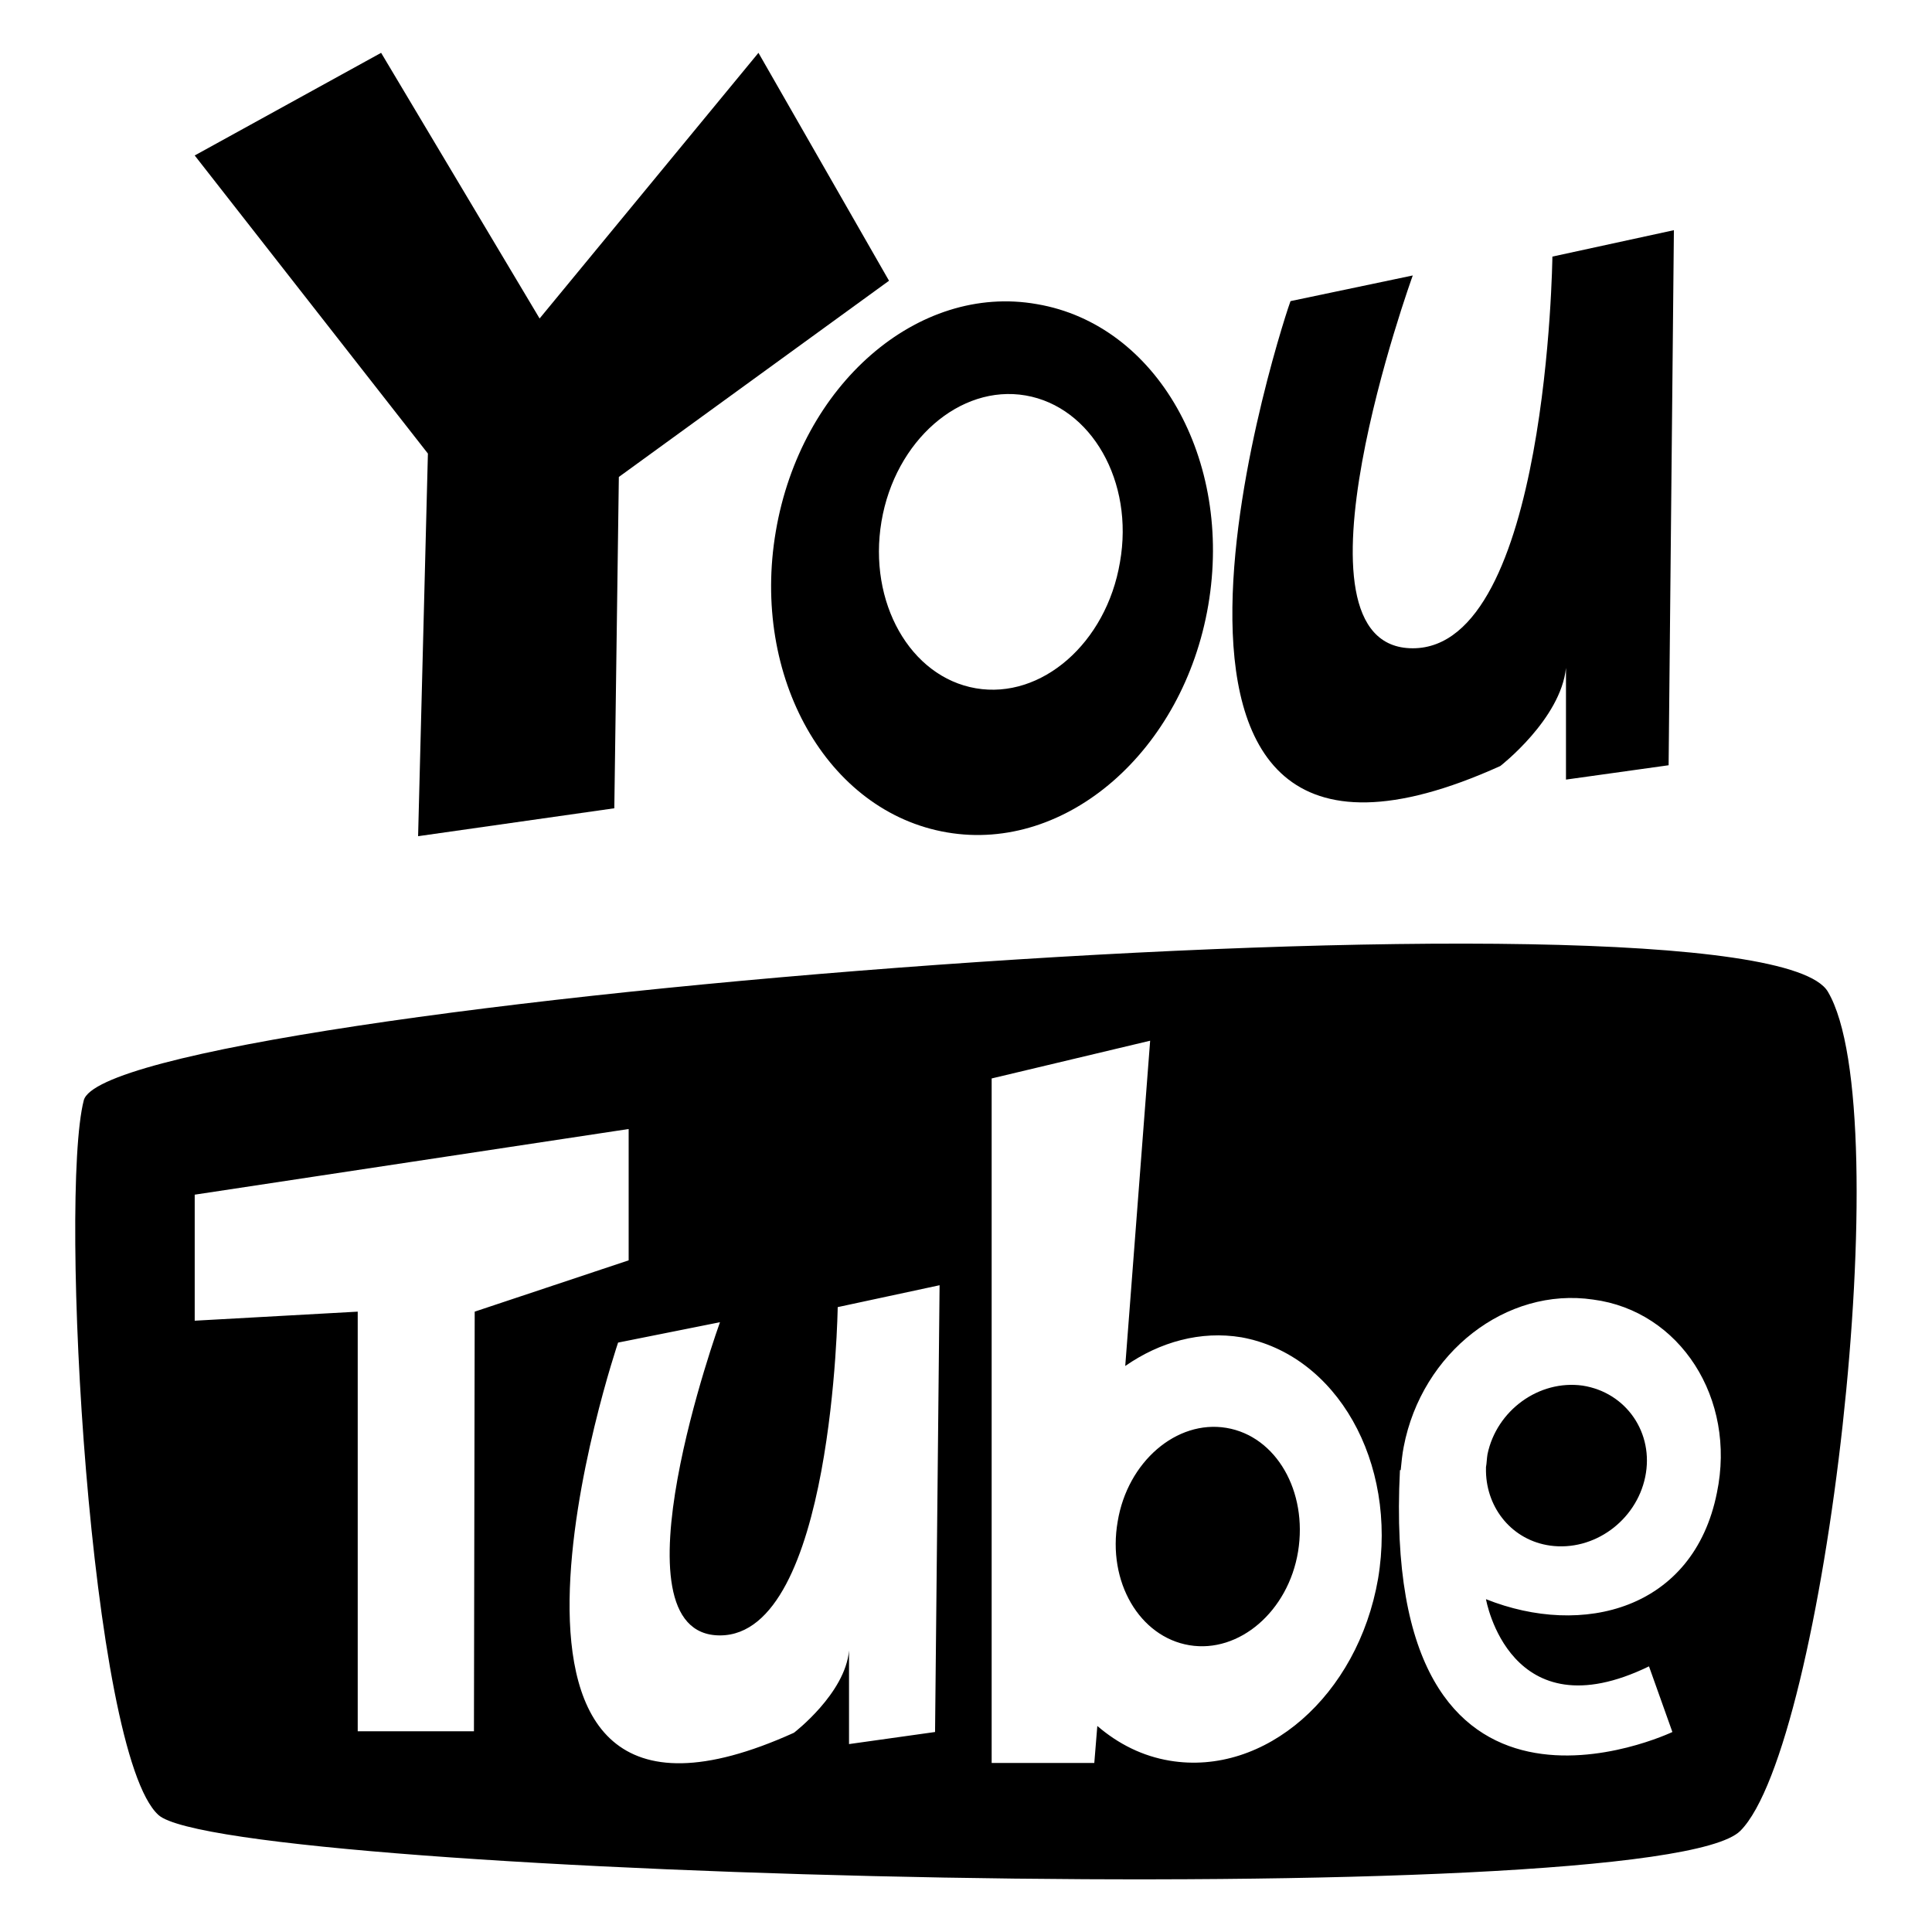 <?xml version="1.0" encoding="utf-8"?>
<!-- Svg Vector Icons : http://www.onlinewebfonts.com/icon -->
<!DOCTYPE svg PUBLIC "-//W3C//DTD SVG 1.1//EN" "http://www.w3.org/Graphics/SVG/1.1/DTD/svg11.dtd">
<svg version="1.1" xmlns="http://www.w3.org/2000/svg" xmlns:xlink="http://www.w3.org/1999/xlink" x="0px" y="0px" viewBox="0 0 256 256" enable-background="new 0 0 256 256" xml:space="preserve">
<g> <path fill="#000000" d="M55.4,110.8l26-3.7L82,63.2l35.8-26L100.5,7l-29,35.2L50.5,7L25.8,20.6l30.9,39.5L55.4,110.8z"/> <path fill="#000000" d="M102.8,70.4c-3.3,19.3,6.8,37.2,22.7,39.9c15.8,2.7,31.3-10.8,34.6-30.1c3.3-19.3-6.8-37.2-22.7-39.9 C121.6,37.5,106.1,51,102.8,70.4z M116.8,69.1c1.8-10.7,10.4-18.2,19.1-16.7c8.7,1.5,14.4,11.4,12.5,22.1 c-1.8,10.7-10.4,18.2-19.1,16.7S115,79.8,116.8,69.1z"/> <path fill="#000000" d="M198.8,101.5c0,0,8-6.2,8.7-13v14.8l13.6-1.9l0.7-70.9l-16.1,3.5c0,0-0.6,51.9-18.5,51.9s0-49.4,0-49.4 L171,39.9C170.9,39.9,141.3,127.5,198.8,101.5L198.8,101.5z M209.7,183.6c-5.8-0.8-11.4,3.3-12.6,9.1c-0.1,0.6-0.1,1.2-0.2,1.7 c0,0.2,0,0.4,0,0.6c0.1,4.9,3.5,9.1,8.5,9.8c5.8,0.8,11.4-3.3,12.6-9.1C219.2,189.9,215.5,184.5,209.7,183.6z M162.5,189.2 c-6.6-1.1-13.1,4.5-14.4,12.4c-1.4,8,2.9,15.3,9.5,16.4c6.6,1.1,13.1-4.5,14.4-12.4C173.3,197.6,169.1,190.3,162.5,189.2z"/> <path fill="#000000" d="M242.2,131.4c-9.5-16-227.8,1.7-231.1,14.4c-3.3,12.8,0.8,86.5,9.9,94.7c9.1,8.2,198.5,13.2,209.6,2.1 C241.8,231.4,251.7,147.4,242.2,131.4L242.2,131.4z M62.8,229.4H47.4v-55.6L25.8,175v-16.7l57.5-8.7V167l-20.4,6.8L62.8,229.4 L62.8,229.4z M123.9,229.5l-11.4,1.6v-12.4c-0.5,5.7-7.3,10.9-7.3,10.9c-48.2,21.8-23.3-51.7-23.3-51.7l13.5-2.7 c0,0-15,41.5,0,41.5c15,0,15.6-43.5,15.6-43.5l13.5-2.9L123.9,229.5z M182.6,209.2c-2.7,15.5-15,26.2-27.6,24.1 c-3.6-0.6-6.8-2.2-9.6-4.6l-0.4,4.9h-13.6v-90.7l21-5l-3.3,43.1c4.6-3.2,10-4.7,15.4-3.8C177.1,179.5,185.2,193.7,182.6,209.2 L182.6,209.2z M227.5,197.8c-3.1,15.5-17.8,19.2-30.6,14.1c0,0,3.1,17.9,21.6,8.9l3.1,8.7c0,0-38.8,18.5-36.1-34.7h0.1 c0.1-1,0.2-2.1,0.4-3.1c2.4-12.5,13.6-21.2,25.1-19.5C222.6,173.7,230.1,185.3,227.5,197.8L227.5,197.8z"/></g>
</svg>